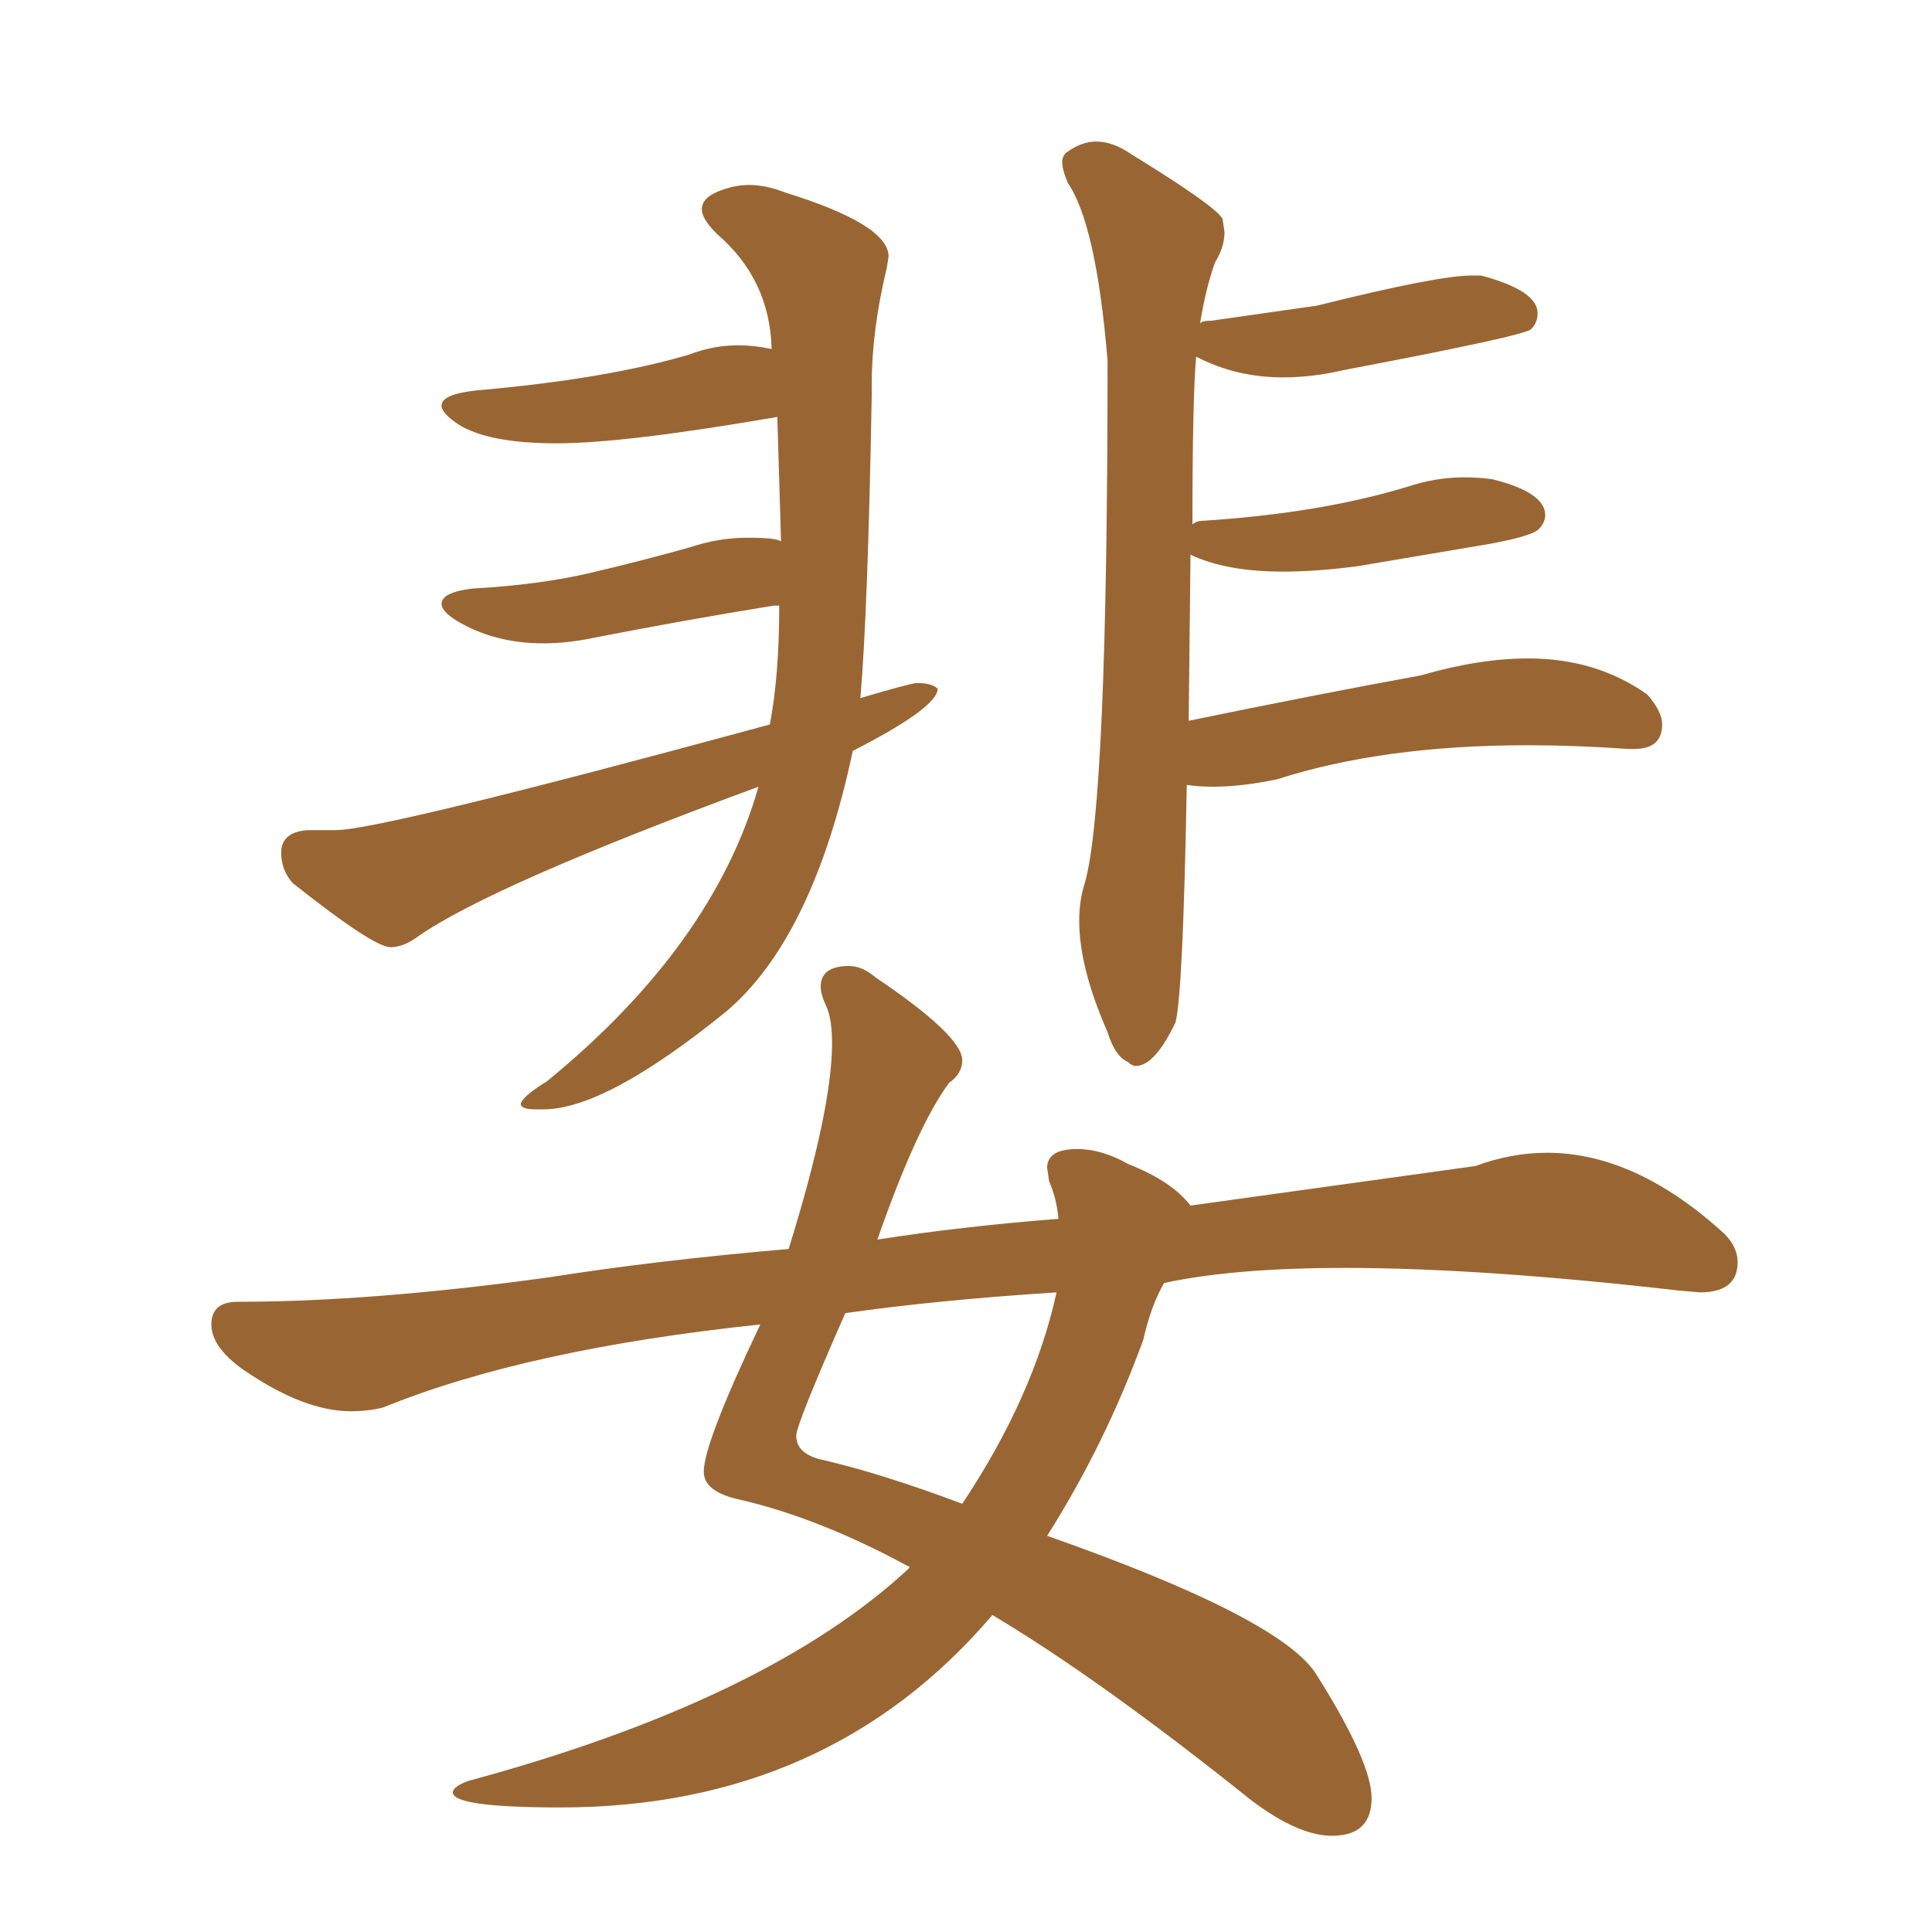 <svg xmlns="http://www.w3.org/2000/svg" xmlns:xlink="http://www.w3.org/1999/xlink" width="150" height="150"><path fill="#996633" padding="10" d="M103.42 142.53L103.42 142.53Q100.78 142.53 97.12 139.75L97.12 139.75Q85.40 130.37 77.05 125.39L77.05 125.39Q64.31 140.33 43.51 140.33L43.51 140.33Q35.16 140.33 35.16 139.16L35.16 139.16Q35.16 138.72 36.33 138.28L36.33 138.28Q59.62 131.98 70.61 121.73L70.61 121.73Q70.61 121.58 70.46 121.58L70.46 121.58Q63.72 117.92 57.57 116.46L57.57 116.46Q54.64 115.87 54.64 114.26L54.64 114.26Q54.64 112.06 59.03 102.83L59.03 102.83Q40.87 104.74 29.74 109.28L29.74 109.28Q28.56 109.57 27.25 109.57L27.25 109.57Q23.58 109.57 18.90 106.35L18.90 106.35Q16.41 104.59 16.41 102.83L16.41 102.83Q16.41 101.07 18.46 101.07L18.46 101.07Q28.86 101.07 42.63 99.17L42.63 99.17Q50.98 97.85 61.23 96.97L61.23 96.97Q64.60 86.13 64.60 81.01L64.60 81.01Q64.60 79.10 64.16 78.15Q63.72 77.20 63.72 76.61L63.72 76.61Q63.72 75 65.92 75L65.92 75Q66.94 75 67.97 75.88L67.97 75.88Q74.71 80.42 74.71 82.32L74.71 82.32Q74.71 83.35 73.68 84.08L73.68 84.08Q71.19 87.45 68.12 96.24L68.12 96.24Q74.71 95.21 82.18 94.63L82.18 94.63Q82.03 93.02 81.45 91.70L81.45 91.70L81.30 90.67Q81.30 89.21 83.64 89.21L83.64 89.21Q85.55 89.21 87.60 90.38L87.60 90.38Q90.97 91.70 92.43 93.60L92.43 93.60L114.55 90.53Q117.33 89.50 120.12 89.50L120.12 89.50Q127.00 89.50 133.89 95.80L133.89 95.80Q134.91 96.83 134.91 98.00L134.91 98.00Q134.91 100.34 131.98 100.34L131.98 100.34L130.37 100.20Q114.99 98.44 104.44 98.44L104.44 98.44Q95.80 98.44 90.38 99.61L90.38 99.61Q89.36 101.37 88.77 104.00L88.77 104.00Q85.84 112.06 81.30 119.24L81.30 119.24Q99.61 125.68 102.25 130.08L102.25 130.08Q106.49 136.82 106.49 139.60L106.49 139.60Q106.49 142.53 103.42 142.53ZM74.71 116.75L74.71 116.75Q80.27 108.40 82.03 100.34L82.03 100.34Q72.80 100.93 65.63 101.95L65.63 101.95Q61.82 110.60 61.82 111.47L61.82 111.47Q61.82 112.94 64.01 113.38L64.01 113.38Q68.41 114.40 74.71 116.75ZM42.19 86.13L42.19 86.13L41.60 86.13Q40.43 86.13 40.43 85.69L40.43 85.69Q40.58 85.11 42.48 83.94L42.48 83.94Q55.37 73.39 58.89 61.08L58.89 61.08Q38.23 68.70 32.52 72.66L32.52 72.66Q31.35 73.54 30.32 73.54L30.32 73.54Q29.00 73.54 22.71 68.55L22.71 68.55Q21.83 67.53 21.83 66.21L21.83 66.21Q21.83 64.60 23.88 64.45L23.88 64.45L26.07 64.45Q29.59 64.45 59.77 56.25L59.77 56.25Q60.50 52.44 60.50 47.02L60.50 47.02L60.06 47.02Q52.88 48.19 46.14 49.51L46.14 49.51Q44.09 49.95 42.19 49.95L42.19 49.95Q38.38 49.95 35.45 48.19L35.45 48.19Q34.28 47.46 34.28 46.88L34.28 46.88Q34.28 46.00 36.62 45.70L36.62 45.70Q41.89 45.41 45.92 44.46Q49.95 43.51 53.61 42.48L53.61 42.48Q55.81 41.75 58.01 41.75L58.01 41.75Q60.35 41.75 60.64 42.04L60.64 42.04L60.35 32.37Q48.49 34.42 43.21 34.42L43.21 34.42Q37.94 34.42 35.60 32.96L35.60 32.96Q34.28 32.08 34.28 31.49L34.28 31.49Q34.28 30.62 36.91 30.32L36.91 30.32Q47.02 29.44 53.47 27.54L53.47 27.54Q55.37 26.81 57.28 26.81L57.28 26.81Q58.59 26.81 59.91 27.10L59.91 27.10Q59.77 21.68 55.66 18.16L55.66 18.16Q54.49 16.99 54.49 16.26L54.49 16.26Q54.49 15.38 55.74 14.87Q56.98 14.36 58.15 14.36L58.15 14.36Q59.47 14.36 60.94 14.94L60.94 14.94Q68.99 17.43 68.99 19.92L68.99 19.92L68.85 20.80Q67.68 25.63 67.68 29.88L67.68 29.88L67.68 30.76Q67.38 47.46 66.80 54.20L66.80 54.20Q70.75 53.03 71.19 53.03L71.19 53.03Q72.36 53.03 72.80 53.47L72.80 53.47Q72.80 54.93 66.21 58.30L66.21 58.30Q63.13 72.80 56.40 78.52L56.40 78.52Q47.02 86.13 42.19 86.13ZM88.18 82.76L88.18 82.76Q87.89 82.76 87.60 82.47L87.60 82.47Q86.57 82.03 85.99 80.13L85.99 80.13Q83.79 75.15 83.79 71.48L83.79 71.48Q83.79 69.87 84.23 68.55L84.23 68.55Q85.99 62.26 85.99 27.98L85.99 27.98Q85.11 17.43 82.91 14.21L82.91 14.21Q82.47 13.18 82.47 12.60L82.47 12.60Q82.47 12.16 82.76 11.87L82.76 11.87Q83.94 10.99 85.11 10.99L85.11 10.99Q86.43 10.99 87.89 12.01L87.89 12.01Q94.34 15.97 94.92 16.99L94.92 16.99L95.07 18.02Q95.07 19.19 94.34 20.36L94.34 20.36Q93.60 22.41 93.16 25.20L93.16 25.20Q93.16 24.90 94.04 24.90L94.04 24.90L102.25 23.73Q111.62 21.39 114.26 21.39L114.26 21.39L114.99 21.39Q119.38 22.56 119.38 24.32L119.38 24.32Q119.38 25.05 118.87 25.56Q118.36 26.07 104.44 28.71L104.44 28.71Q101.95 29.30 99.61 29.30L99.61 29.30Q95.95 29.30 92.87 27.69L92.87 27.69Q92.58 30.91 92.58 40.72L92.58 40.72Q92.87 40.43 93.46 40.43L93.46 40.43Q102.54 39.84 109.28 37.79L109.28 37.79Q111.47 37.06 113.67 37.06L113.67 37.06Q114.84 37.06 115.87 37.21L115.87 37.21Q119.97 38.23 119.97 39.99L119.97 39.99Q119.97 40.58 119.46 41.09Q118.95 41.60 115.87 42.19L115.87 42.19L105.47 43.95Q102.25 44.38 99.61 44.38L99.61 44.38Q95.21 44.38 92.43 43.07L92.43 43.07L92.29 55.96Q102.25 53.91 110.30 52.44L110.30 52.44Q114.84 51.12 118.65 51.12L118.65 51.12Q123.93 51.12 127.88 53.91L127.88 53.91Q129.05 55.22 129.05 56.25L129.05 56.25Q129.05 58.15 126.86 58.15L126.86 58.15L126.42 58.15Q122.31 57.86 118.65 57.86L118.65 57.86Q107.37 57.86 99.17 60.50L99.17 60.50Q96.39 61.08 94.19 61.08L94.19 61.08Q93.02 61.08 92.14 60.94L92.14 60.94Q91.85 77.20 91.26 79.39L91.26 79.39Q89.65 82.76 88.18 82.76Z"/></svg>